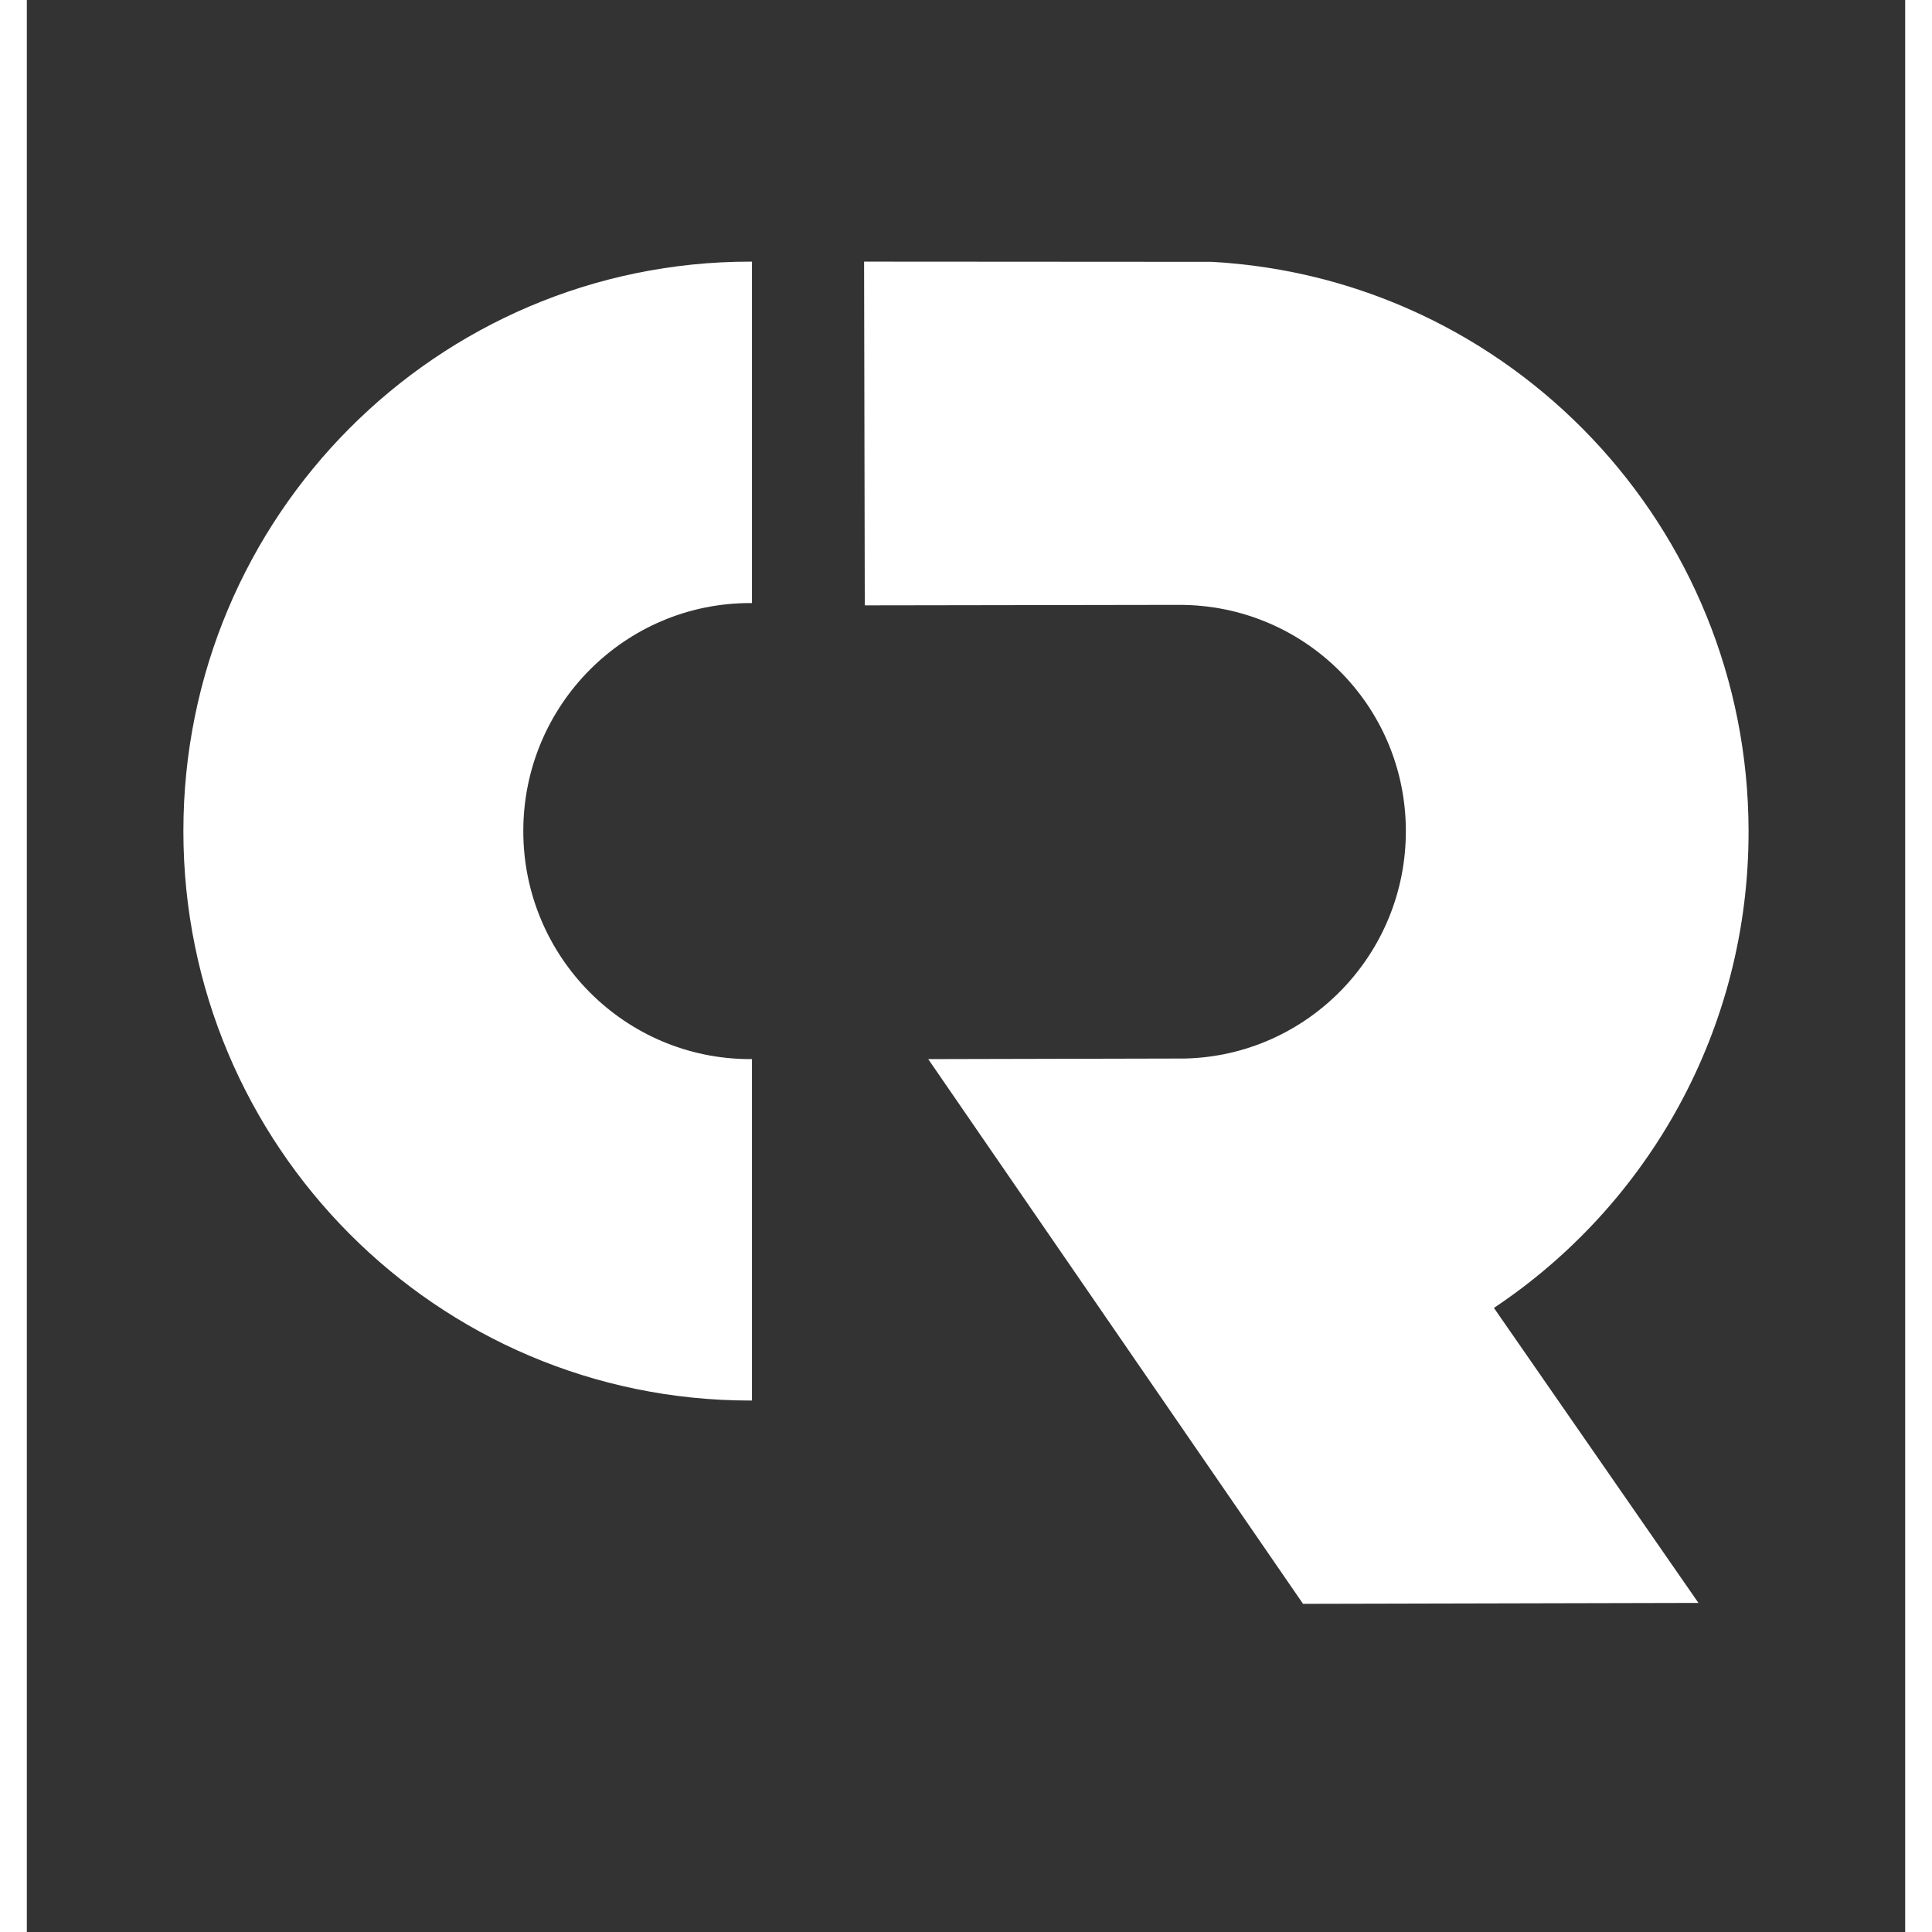 <svg width="40" height="40" viewBox="0 0 35 36" fill="none" xmlns="http://www.w3.org/2000/svg">
    <rect x="0" y="0" width="35" height="36" fill="#333333" stroke="none"/>
    <path fill-rule="evenodd" clip-rule="evenodd"
          d="M13.512 19.734C13.501 19.734 13.491 19.735 13.479 19.735C11.144 19.735 9.251 17.832 9.251 15.486C9.251 13.139 11.144 11.237 13.479 11.237C13.491 11.237 13.501 11.238 13.512 11.238V4.876C13.501 4.876 13.491 4.875 13.479 4.875C7.646 4.875 2.917 9.625 2.917 15.486C2.917 21.346 7.646 26.097 13.479 26.097C13.491 26.097 13.501 26.097 13.512 26.097V19.734Z"
          fill="white" />
    <path fill-rule="evenodd" clip-rule="evenodd"
          d="M22.073 4.879L15.601 4.875L15.614 11.28C15.614 11.28 21.232 11.271 21.468 11.271C23.798 11.266 25.691 13.138 25.696 15.479C25.701 17.787 23.868 19.668 21.583 19.724L16.796 19.735L23.78 29.885L31.148 29.868L27.337 24.371C30.203 22.462 32.09 19.19 32.082 15.477C32.07 9.805 27.642 5.181 22.073 4.879Z"
          fill="white" />
</svg>